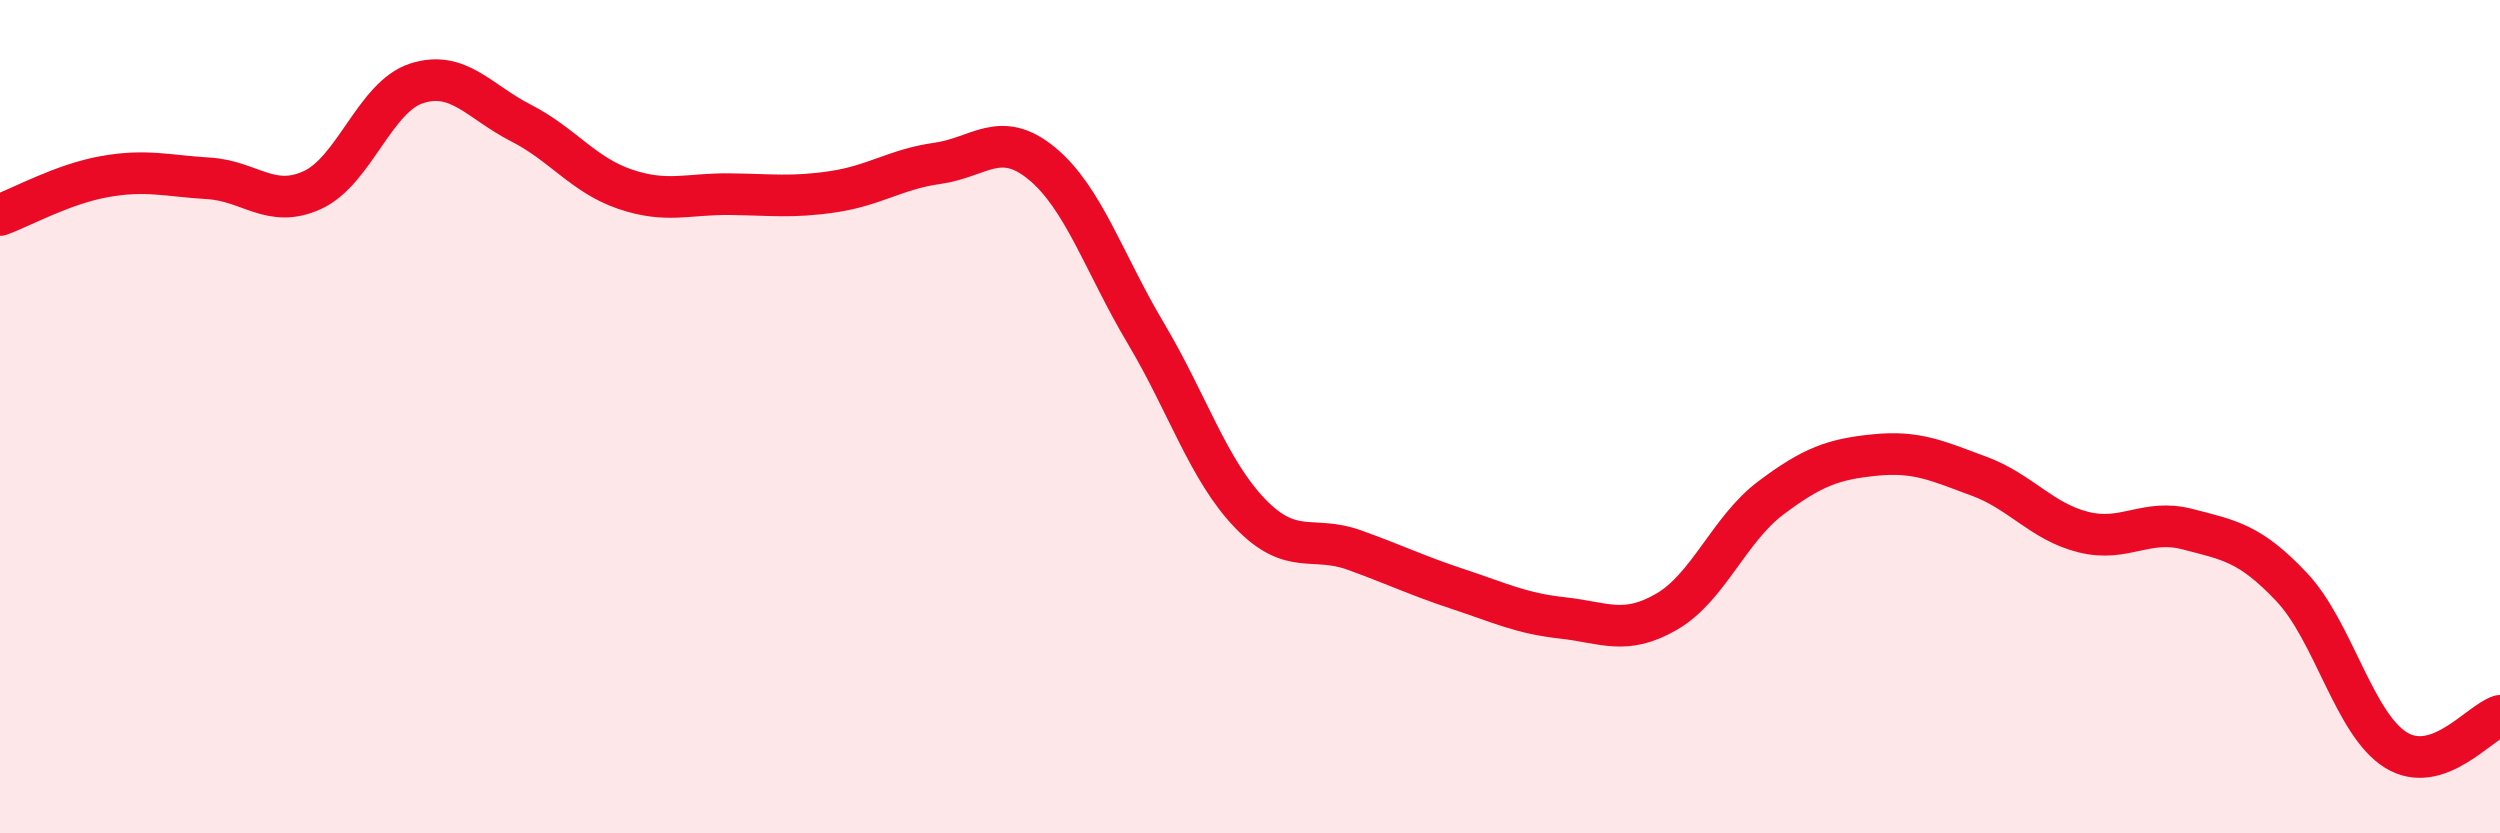 
    <svg width="60" height="20" viewBox="0 0 60 20" xmlns="http://www.w3.org/2000/svg">
      <path
        d="M 0,5.16 C 0.5,4.98 1.5,4.42 2.5,4.24 C 3.5,4.06 4,4.22 5,4.28 C 6,4.34 6.5,5.02 7.5,4.56 C 8.5,4.1 9,2.32 10,2 C 11,1.68 11.5,2.44 12.5,2.95 C 13.5,3.46 14,4.2 15,4.54 C 16,4.88 16.5,4.65 17.5,4.66 C 18.5,4.67 19,4.75 20,4.6 C 21,4.45 21.5,4.06 22.5,3.92 C 23.5,3.78 24,3.1 25,3.92 C 26,4.74 26.5,6.32 27.5,8 C 28.5,9.68 29,11.28 30,12.32 C 31,13.36 31.5,12.84 32.5,13.2 C 33.5,13.56 34,13.81 35,14.14 C 36,14.47 36.5,14.72 37.5,14.83 C 38.5,14.94 39,15.26 40,14.68 C 41,14.1 41.5,12.7 42.5,11.95 C 43.5,11.2 44,11.02 45,10.92 C 46,10.82 46.5,11.06 47.5,11.43 C 48.5,11.8 49,12.52 50,12.77 C 51,13.02 51.5,12.44 52.5,12.7 C 53.5,12.96 54,13.03 55,14.09 C 56,15.15 56.5,17.38 57.5,18 C 58.5,18.62 59.5,17.34 60,17.18L60 20L0 20Z"
        fill="#EB0A25"
        opacity="0.1"
        stroke-linecap="round"
        stroke-linejoin="round"
      />
      <path
        d="M 0,5.16 C 0.5,4.98 1.5,4.42 2.5,4.24 C 3.5,4.06 4,4.22 5,4.28 C 6,4.34 6.5,5.02 7.5,4.56 C 8.5,4.1 9,2.32 10,2 C 11,1.68 11.5,2.44 12.5,2.95 C 13.5,3.46 14,4.2 15,4.54 C 16,4.88 16.5,4.65 17.5,4.66 C 18.5,4.67 19,4.75 20,4.6 C 21,4.45 21.5,4.06 22.5,3.92 C 23.5,3.78 24,3.1 25,3.92 C 26,4.74 26.5,6.32 27.5,8 C 28.5,9.68 29,11.28 30,12.32 C 31,13.36 31.5,12.84 32.5,13.2 C 33.5,13.56 34,13.81 35,14.14 C 36,14.47 36.5,14.72 37.5,14.83 C 38.5,14.94 39,15.26 40,14.68 C 41,14.1 41.5,12.7 42.5,11.95 C 43.5,11.2 44,11.02 45,10.92 C 46,10.82 46.5,11.06 47.5,11.43 C 48.5,11.8 49,12.52 50,12.77 C 51,13.02 51.5,12.44 52.5,12.7 C 53.5,12.96 54,13.03 55,14.09 C 56,15.15 56.5,17.38 57.5,18 C 58.5,18.62 59.5,17.34 60,17.18"
        stroke="#EB0A25"
        stroke-width="1"
        fill="none"
        stroke-linecap="round"
        stroke-linejoin="round"
      />
    </svg>
  
